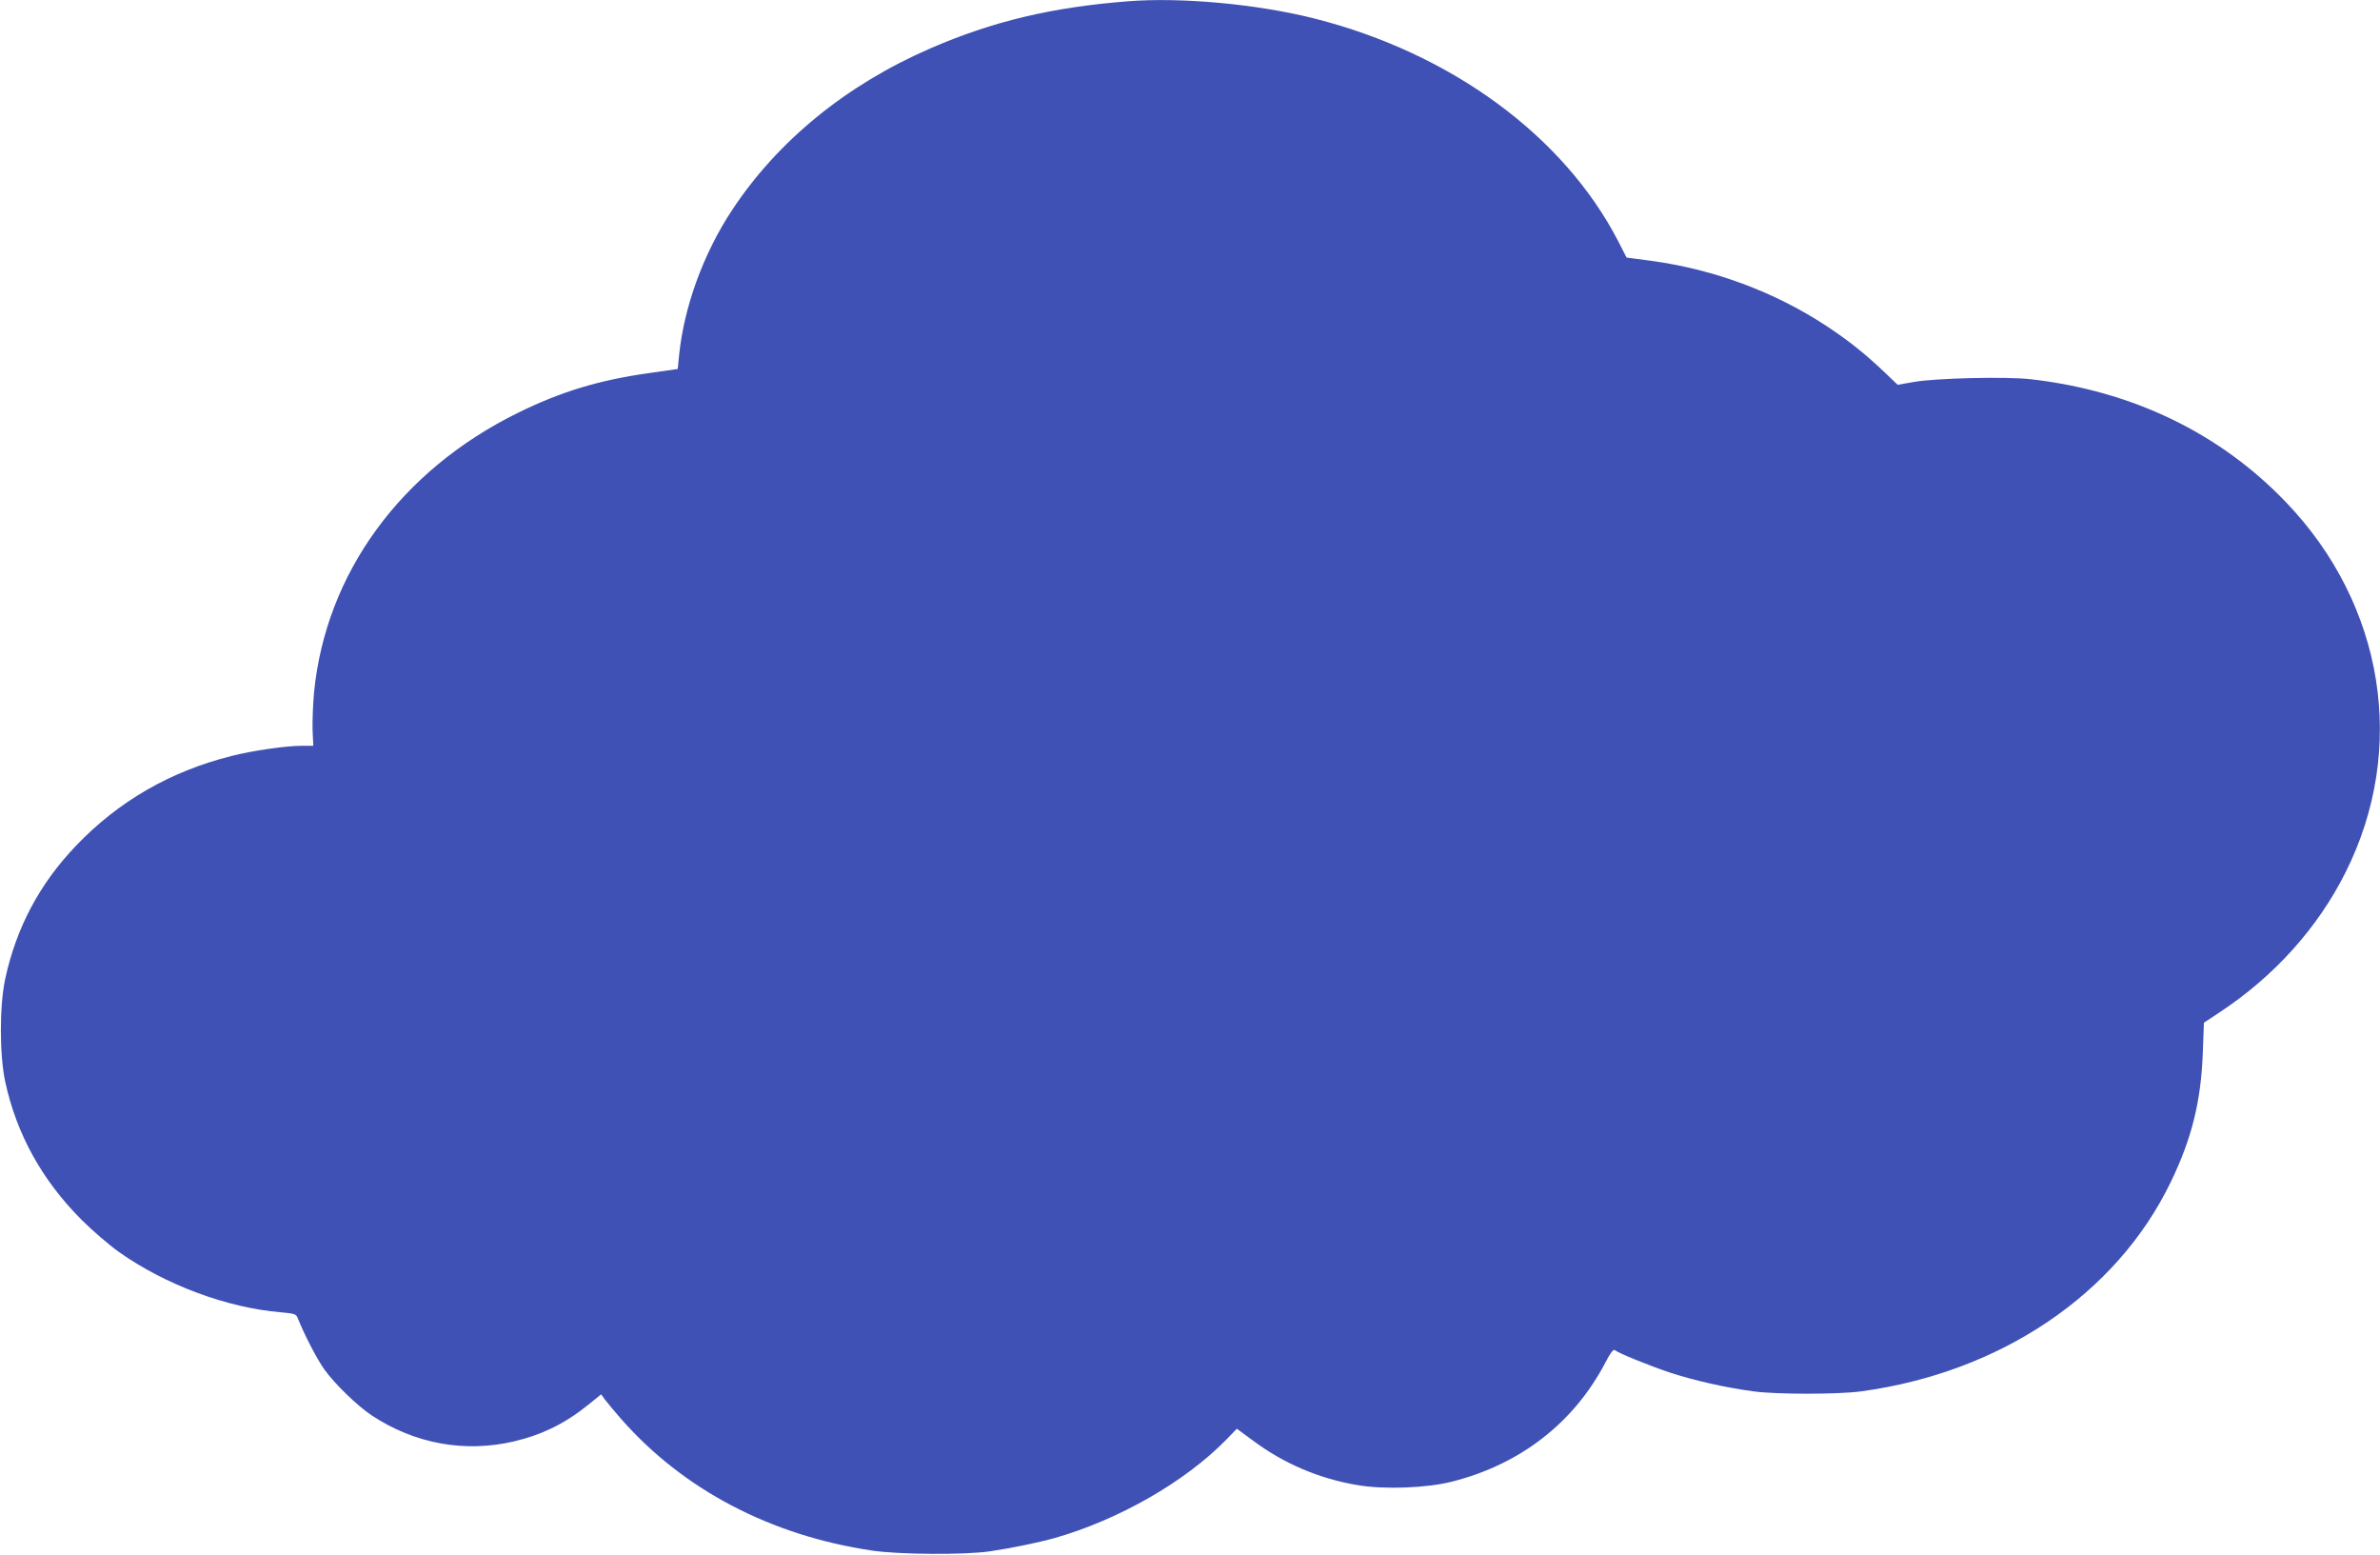 <?xml version="1.0" standalone="no"?>
<!DOCTYPE svg PUBLIC "-//W3C//DTD SVG 20010904//EN"
 "http://www.w3.org/TR/2001/REC-SVG-20010904/DTD/svg10.dtd">
<svg version="1.0" xmlns="http://www.w3.org/2000/svg"
 width="1280pt" height="836pt" viewBox="0 0 1280 836"
 preserveAspectRatio="xMidYMid meet">
<g transform="translate(0,836) scale(0.1,-0.1)"
fill="#3f51b5" stroke="none">
<path d="M6065 8353 c-409 -32 -727 -108 -1061 -253 -452 -196 -821 -497
-1067 -870 -154 -233 -259 -521 -285 -783 l-7 -71 -155 -22 c-269 -38 -474
-100 -705 -214 -630 -310 -1033 -863 -1096 -1503 -6 -64 -9 -155 -8 -202 l4
-85 -62 0 c-86 0 -265 -26 -379 -55 -329 -83 -606 -243 -835 -482 -196 -205
-321 -440 -381 -716 -31 -146 -31 -408 0 -553 61 -282 198 -530 412 -744 58
-58 148 -135 200 -172 249 -176 581 -300 871 -324 75 -7 82 -9 91 -33 36 -90
104 -221 143 -275 54 -76 179 -197 255 -247 231 -152 499 -201 765 -139 152
36 278 98 404 201 l64 52 21 -29 c12 -16 51 -63 87 -104 334 -380 804 -626
1348 -707 145 -22 503 -24 636 -4 115 17 261 47 350 72 344 99 697 301 919
527 l58 60 87 -64 c166 -124 358 -205 561 -239 144 -25 375 -16 511 19 366 93
653 316 822 638 26 51 44 75 51 69 23 -18 184 -83 297 -121 128 -42 298 -81
449 -101 122 -17 458 -17 580 0 751 102 1374 523 1665 1126 113 234 162 432
172 693 l6 163 86 57 c291 192 526 452 676 752 333 664 208 1438 -320 1989
-357 373 -828 600 -1374 662 -132 15 -513 6 -630 -15 l-85 -15 -70 67 c-110
104 -192 169 -311 248 -281 185 -608 306 -947 352 l-130 17 -45 88 c-293 567
-899 1011 -1632 1197 -307 78 -719 116 -1006 93z"/>
</g>
</svg>
